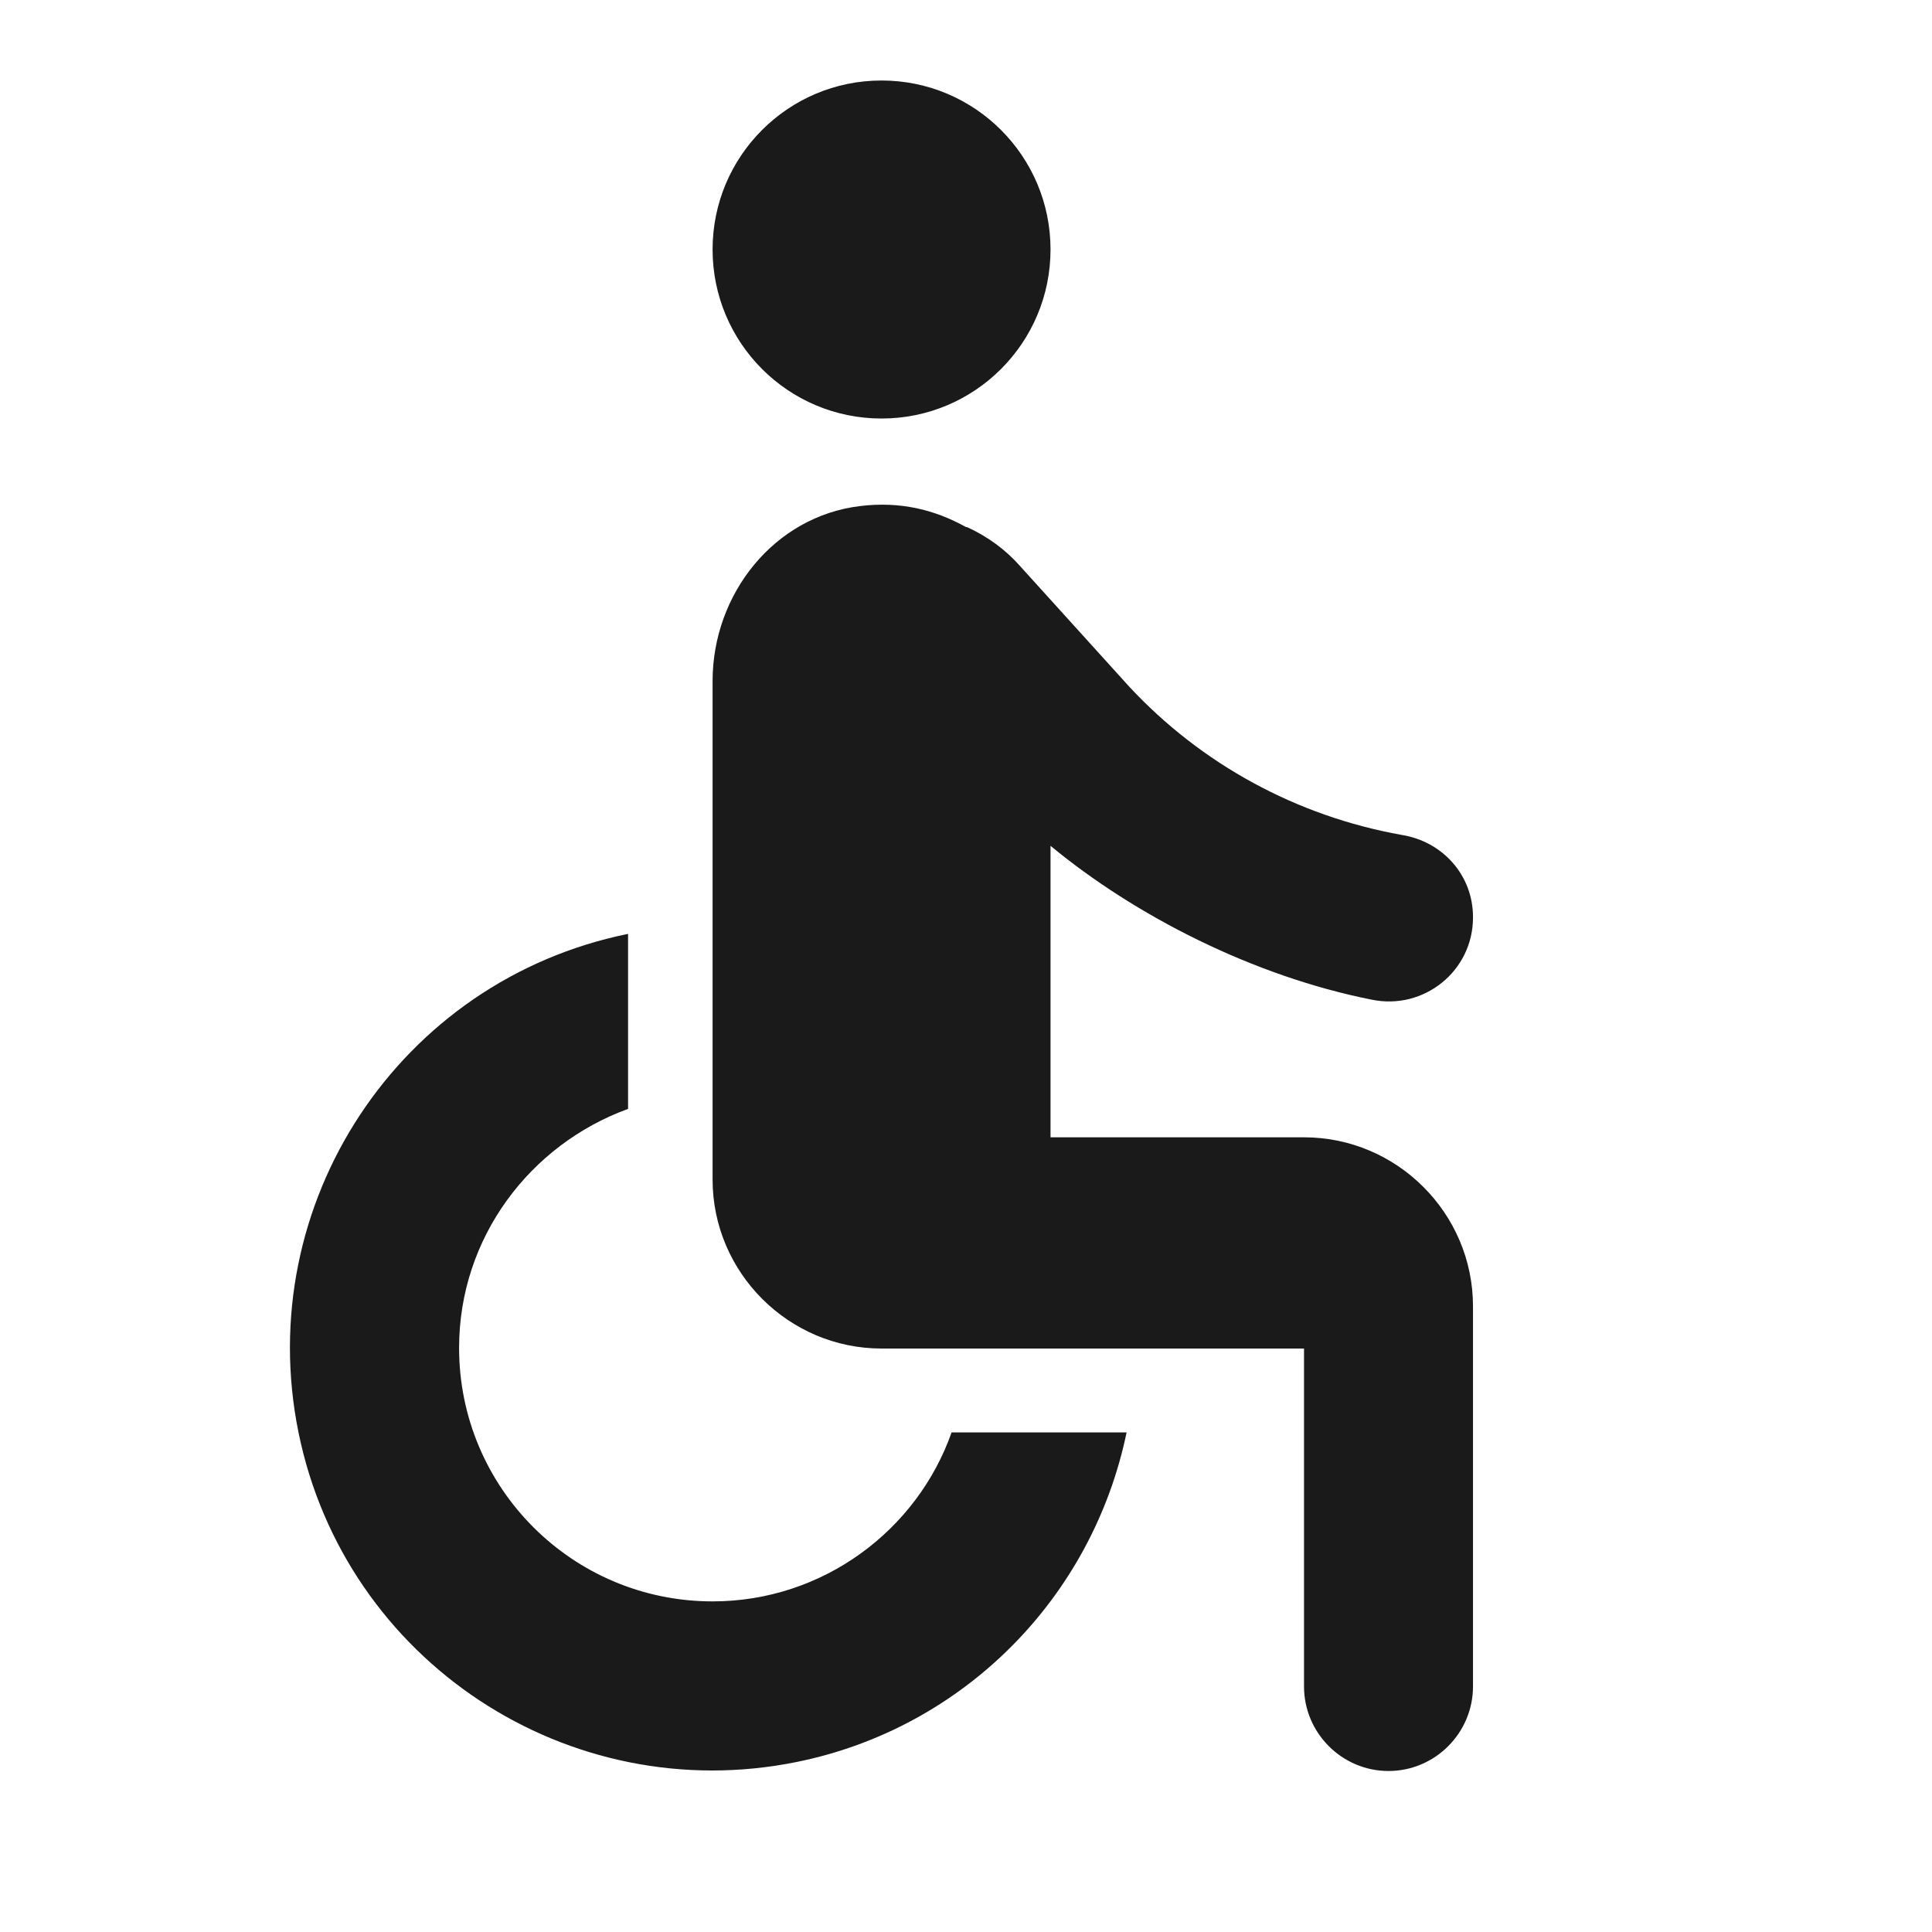 <svg width="24" height="24" viewBox="0 0 24 24" fill="none" xmlns="http://www.w3.org/2000/svg">
<path d="M10.951 5.199C12.11 5.199 13.05 4.259 13.05 3.099C13.05 1.94 12.11 1 10.951 1C9.791 1 8.852 1.94 8.852 3.099C8.852 4.259 9.791 5.199 10.951 5.199Z" fill="#1A1A1A"/>
<path d="M18.298 11.391C18.298 10.874 17.923 10.454 17.414 10.372C16.109 10.139 14.924 9.494 14.025 8.527L12.668 7.028C12.488 6.825 12.27 6.668 12.03 6.556C12.023 6.556 12.023 6.548 12.008 6.548H12.001C11.611 6.331 11.183 6.226 10.688 6.286C9.616 6.413 8.852 7.38 8.852 8.46V14.653C8.852 15.807 9.796 16.752 10.951 16.752H16.199V20.95C16.199 21.528 16.671 22 17.249 22C17.826 22 18.298 21.528 18.298 20.95V16.227C18.298 15.072 17.354 14.128 16.199 14.128H13.05V10.507C14.1 11.376 15.569 12.126 17.039 12.418C17.691 12.553 18.298 12.059 18.298 11.399M11.821 17.794C11.393 19.009 10.224 19.893 8.852 19.893C7.112 19.893 5.703 18.484 5.703 16.744C5.703 15.372 6.587 14.218 7.802 13.775V11.601C4.96 12.178 3.131 14.953 3.708 17.794C4.286 20.636 7.06 22.465 9.901 21.887C11.963 21.468 13.567 19.856 13.995 17.794H11.821Z" fill="#1A1A1A"/>
</svg>
